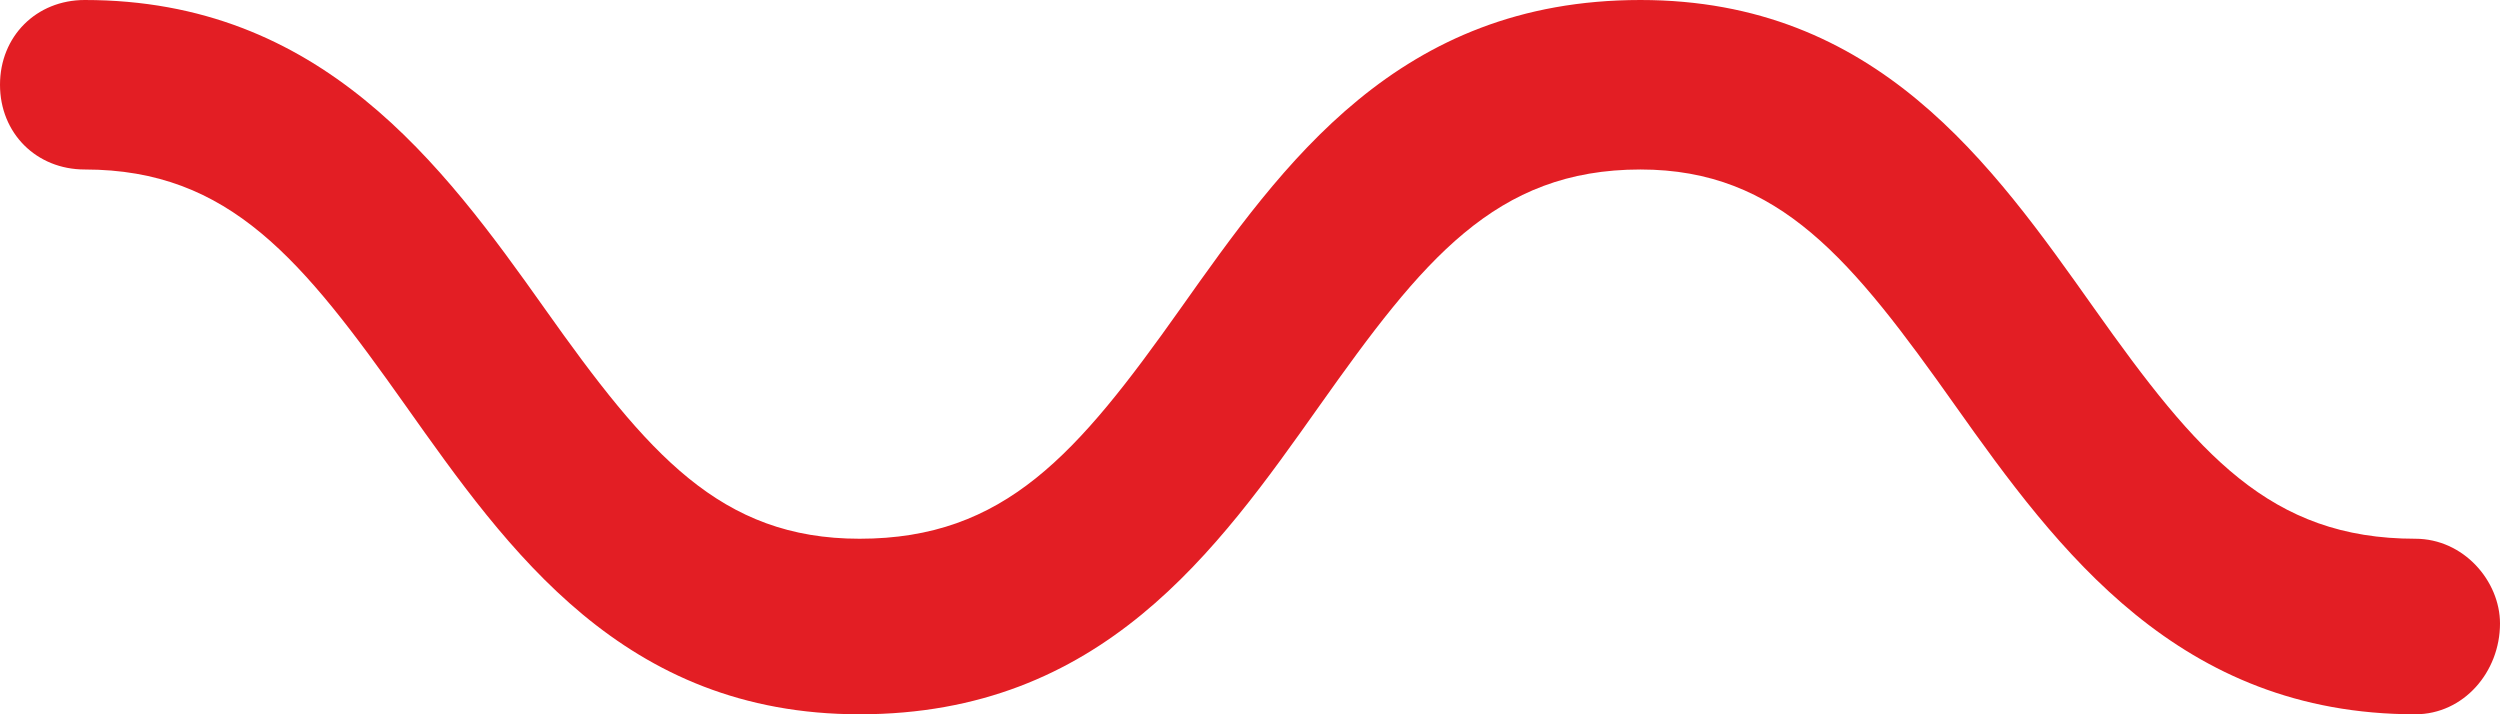 <?xml version="1.0" encoding="UTF-8"?> <!-- Creator: CorelDRAW --> <svg xmlns="http://www.w3.org/2000/svg" xmlns:xlink="http://www.w3.org/1999/xlink" xml:space="preserve" width="413px" height="118px" style="shape-rendering:geometricPrecision; text-rendering:geometricPrecision; image-rendering:optimizeQuality; fill-rule:evenodd; clip-rule:evenodd" viewBox="0 0 413 118"> <defs> <style type="text/css"> <![CDATA[ .fil0 {fill:#E31E24;fill-rule:nonzero} ]]> </style> </defs> <g id="Слой_x0020_1">  <path class="fil0" d="M399 118c-39,0 -59,-27 -76,-51 -17,-24 -29,-39 -52,-39 -24,0 -36,15 -53,39 -17,24 -36,51 -76,51 -39,0 -58,-27 -75,-51 -17,-24 -29,-39 -53,-39 -8,0 -14,-6 -14,-14 0,-8 6,-14 14,-14 39,0 59,27 76,51 17,24 29,38 52,38 24,0 36,-14 53,-38 17,-24 36,-51 76,-51 39,0 58,27 75,51 17,24 29,38 53,38 8,0 14,7 14,14 0,8 -6,15 -14,15z"></path> </g> </svg> 